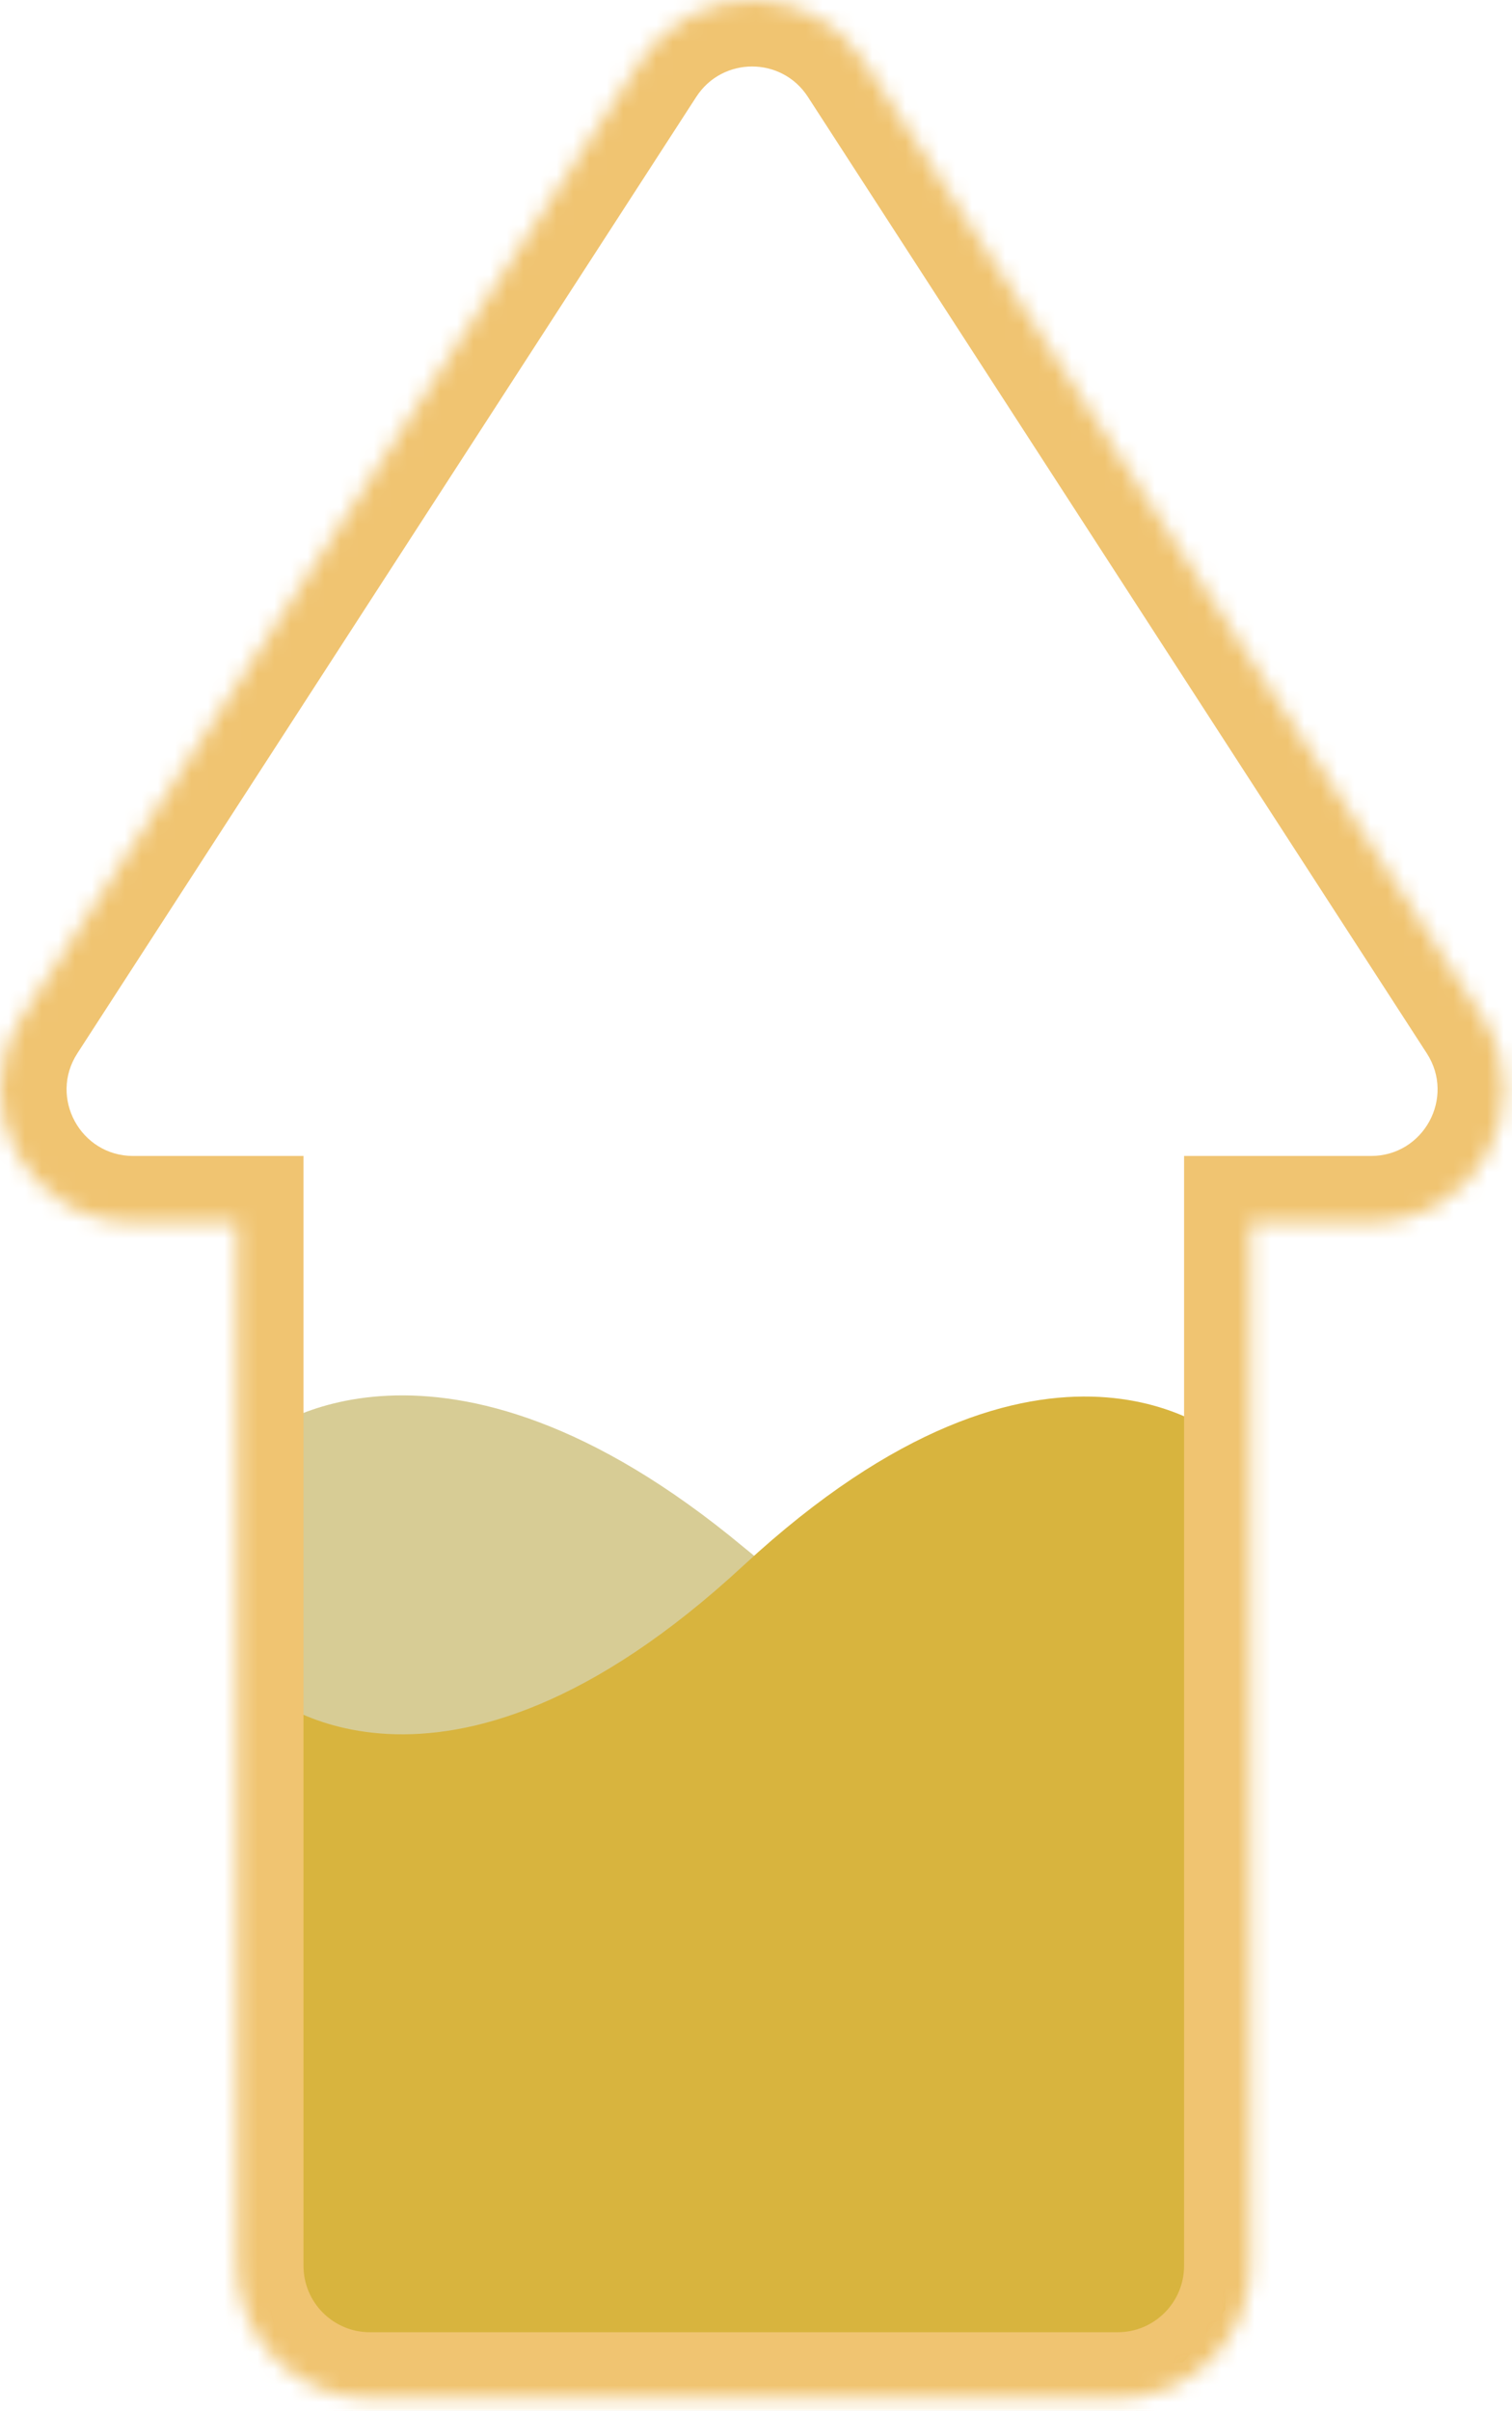 <svg width="91" height="145" viewBox="0 0 91 145" fill="none" xmlns="http://www.w3.org/2000/svg">
<path d="M72.741 134.481C73.548 133.828 73.75 129.04 73.75 126.727V99.79C73.75 99.79 63.159 108.361 44.75 93.056C26.341 77.752 15.75 86.322 15.75 86.322V133.257L18.272 136.114L25.837 136.93H60.133H68.202C69.379 136.386 71.934 135.134 72.741 134.481Z" fill="#D7CC95"/>
<path d="M16.759 140.274C15.952 139.547 15.75 134.216 15.75 131.641V101.655C15.75 101.655 26.341 111.196 44.75 94.159C63.159 77.122 73.75 86.662 73.75 86.662V138.911L71.228 142.091L63.663 143H29.367H21.298C20.121 142.394 17.566 141.001 16.759 140.274Z" fill="#D8B43E"/>
<mask id="path-3-inside-1_8139_2447" fill="white">
<path d="M38.549 3.651C41.702 -1.218 48.827 -1.218 51.979 3.651L89.23 61.183C92.677 66.505 88.856 73.53 82.516 73.53H75.264V136.28C75.264 140.698 71.683 144.28 67.264 144.28H22.265C17.846 144.28 14.264 140.699 14.264 136.28V73.53H8.014C1.672 73.53 -2.148 66.505 1.298 61.183L38.549 3.651Z"/>
</mask>
<path d="M38.549 3.651L35.191 1.477L35.191 1.477L38.549 3.651ZM51.979 3.651L55.337 1.477L55.337 1.477L51.979 3.651ZM89.23 61.183L92.588 59.009L92.588 59.009L89.23 61.183ZM82.516 73.53V77.53H82.516L82.516 73.53ZM75.264 73.53V69.53H71.264V73.53H75.264ZM67.264 144.28V148.28H67.265L67.264 144.28ZM14.264 73.53H18.265V69.53H14.264V73.53ZM1.298 61.183L-2.06 59.009L-2.06 59.009L1.298 61.183ZM38.549 3.651L41.906 5.825C43.483 3.391 47.045 3.391 48.622 5.825L51.979 3.651L55.337 1.477C50.608 -5.826 39.92 -5.826 35.191 1.477L38.549 3.651ZM51.979 3.651L48.622 5.825L85.873 63.357L89.23 61.183L92.588 59.009L55.337 1.477L51.979 3.651ZM89.23 61.183L85.873 63.357C87.596 66.018 85.686 69.53 82.515 69.53L82.516 73.53L82.516 77.53C92.027 77.53 97.757 66.993 92.588 59.009L89.23 61.183ZM82.516 73.53V69.53H75.264V73.53V77.53H82.516V73.53ZM75.264 73.53H71.264V136.28H75.264H79.264V73.53H75.264ZM75.264 136.28H71.264C71.264 138.489 69.474 140.28 67.264 140.28L67.264 144.28L67.265 148.28C73.891 148.28 79.264 142.908 79.264 136.28H75.264ZM67.264 144.28V140.28H22.265V144.28V148.28H67.264V144.28ZM22.265 144.28V140.28C20.055 140.28 18.265 138.489 18.265 136.28H14.264H10.264C10.264 142.908 15.637 148.28 22.265 148.28V144.28ZM14.264 136.28H18.265V73.53H14.264H10.264V136.28H14.264ZM14.264 73.53V69.53H8.014V73.53V77.53H14.264V73.53ZM8.014 73.53V69.53C4.843 69.53 2.933 66.017 4.655 63.357L1.298 61.183L-2.06 59.009C-7.23 66.993 -1.498 77.53 8.014 77.53V73.53ZM1.298 61.183L4.655 63.357L41.906 5.825L38.549 3.651L35.191 1.477L-2.06 59.009L1.298 61.183Z" fill="#F0C471" mask="url(#path-3-inside-1_8139_2447)"/>
</svg>
